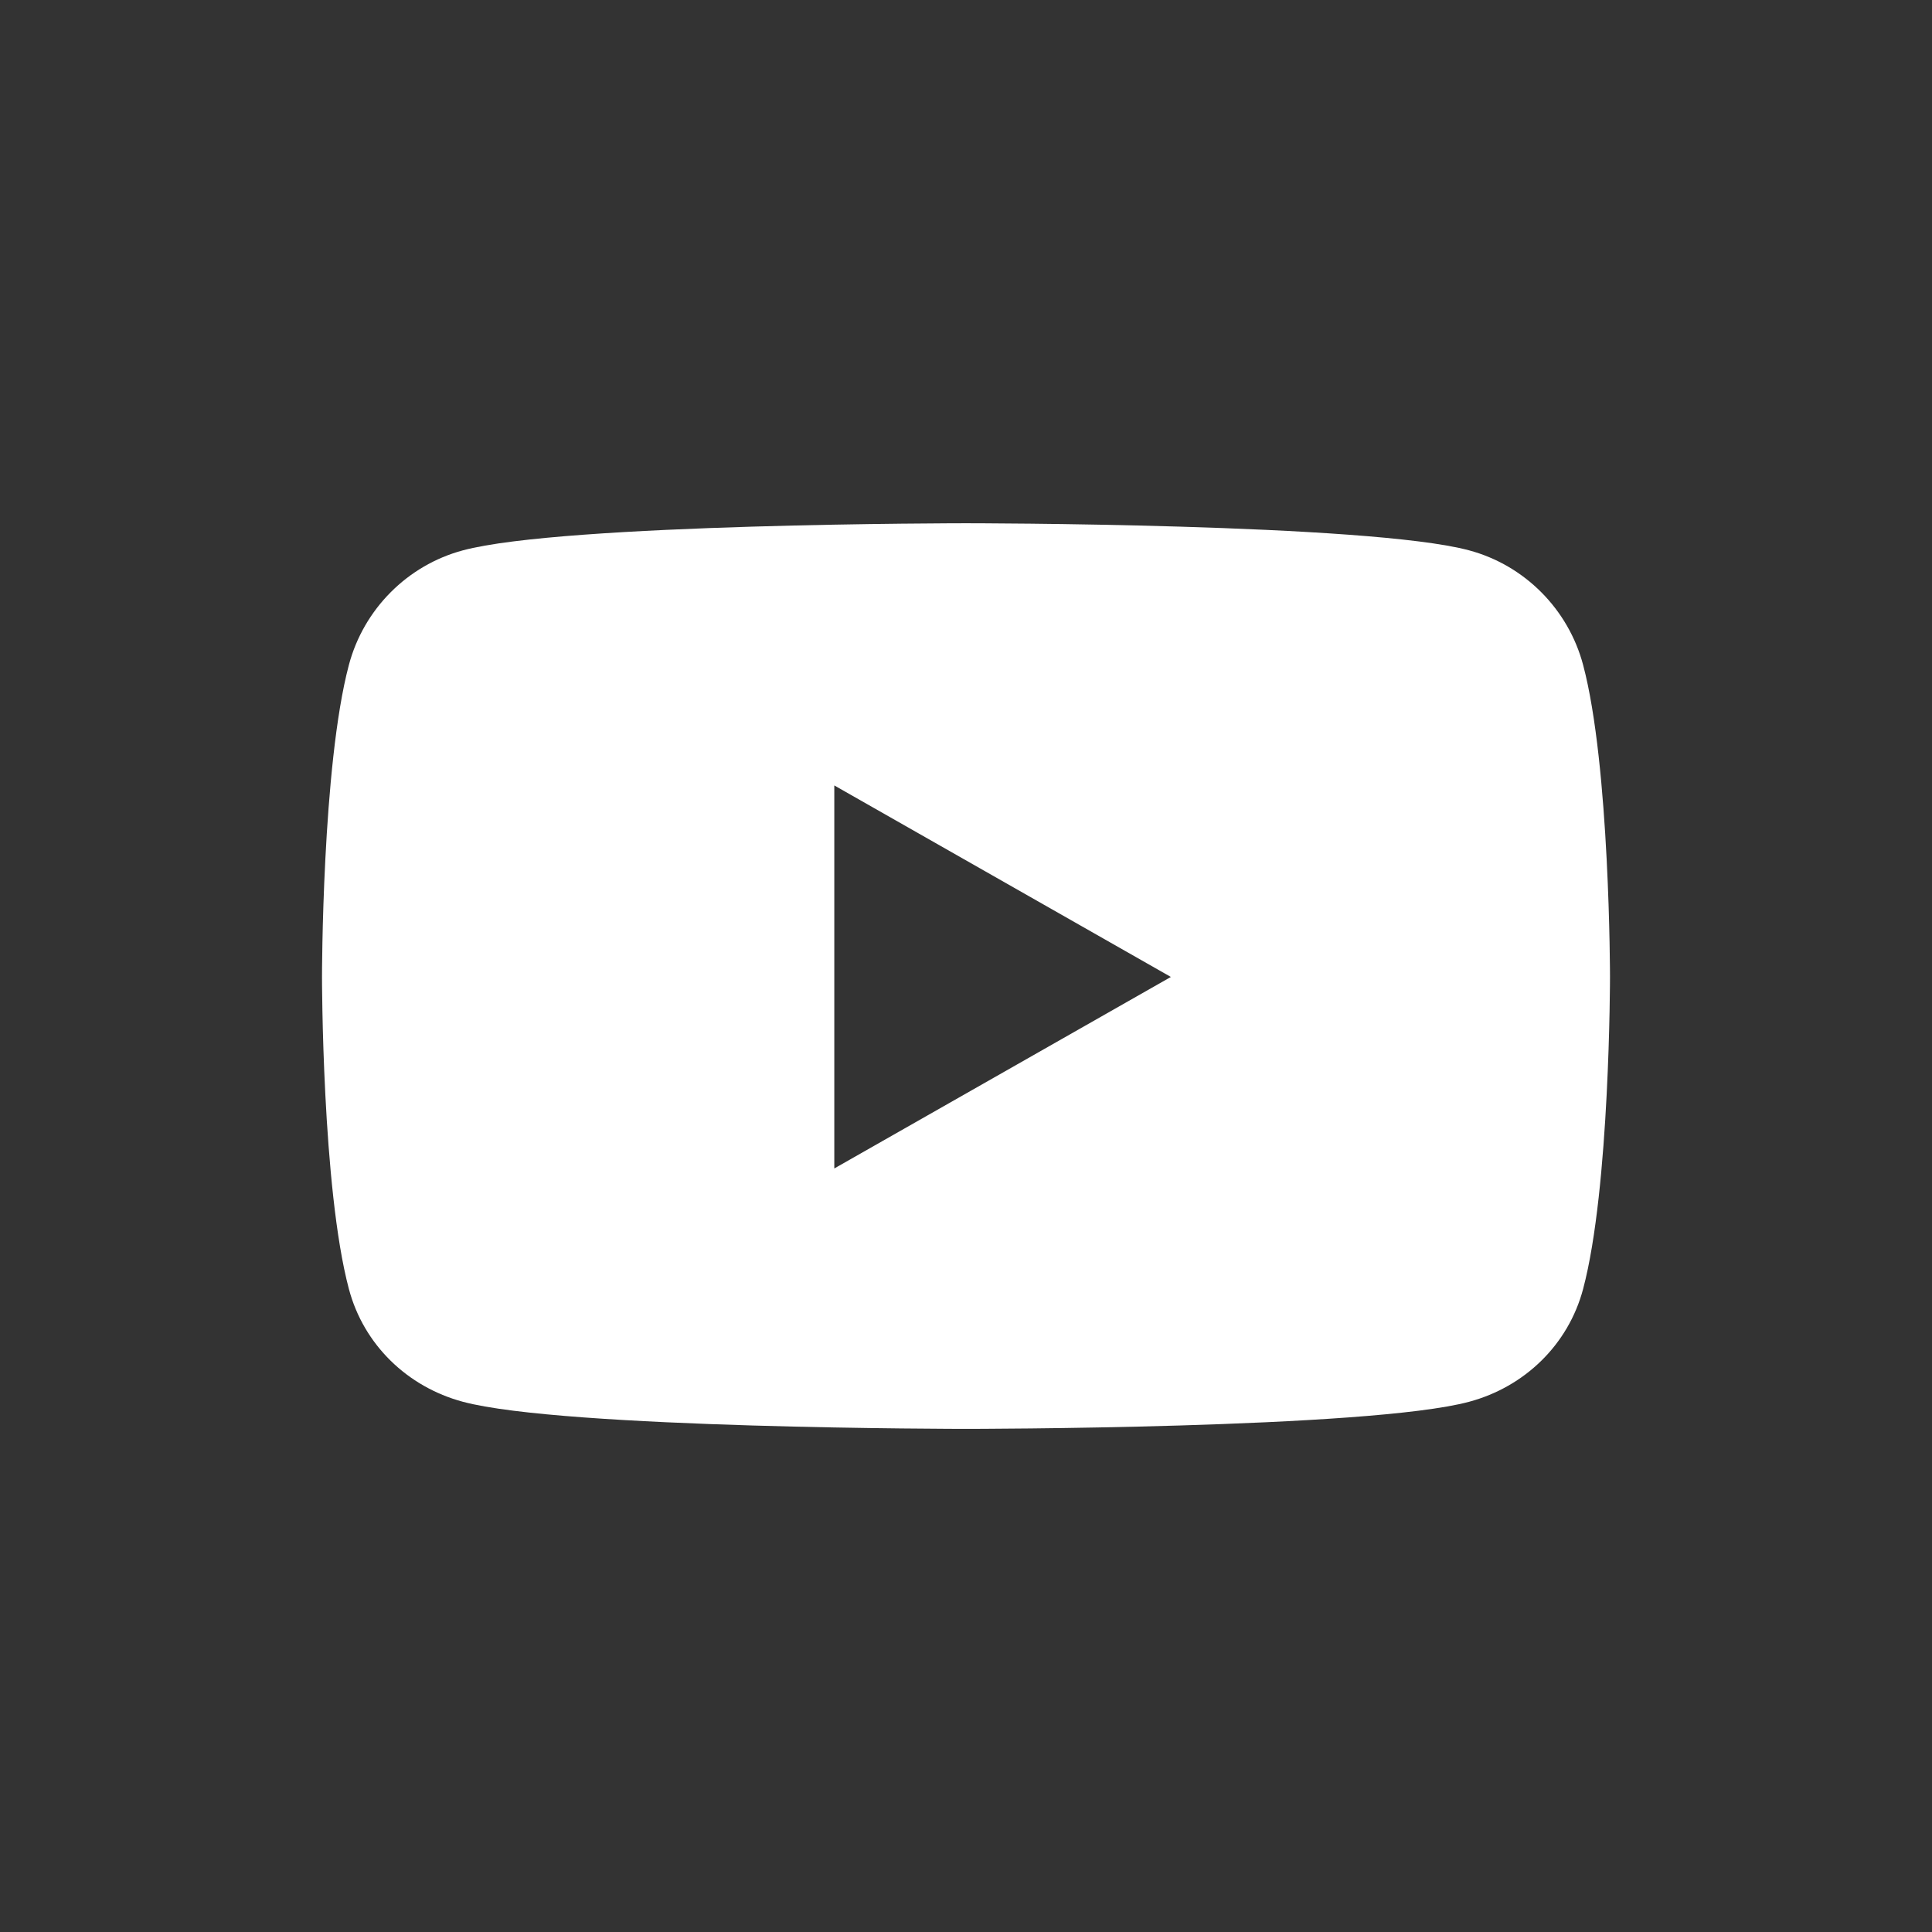 <?xml version="1.0" encoding="UTF-8"?>
<svg xmlns="http://www.w3.org/2000/svg" width="24" height="24" viewBox="0 0 24 24" fill="none">
  <rect x="0" y="0" width="24" height="24" fill="#333333" stroke="none"/>
  <path d="M19.666 8.26C19.482 7.567 18.939 7.022 18.251 6.837C17.003 6.5 12 6.5 12 6.5C12 6.5 6.997 6.5 5.749 6.837C5.061 7.022 4.518 7.567 4.334 8.26C4 9.516 4 12.136 4 12.136C4 12.136 4 14.757 4.334 16.012C4.518 16.705 5.061 17.228 5.749 17.413C6.997 17.75 12 17.75 12 17.75C12 17.75 17.003 17.75 18.251 17.413C18.939 17.228 19.482 16.705 19.666 16.012C20 14.757 20 12.136 20 12.136C20 12.136 20 9.516 19.666 8.26ZM10.364 14.515V9.757L14.545 12.136L10.364 14.515Z" fill="white"></path>
</svg>
